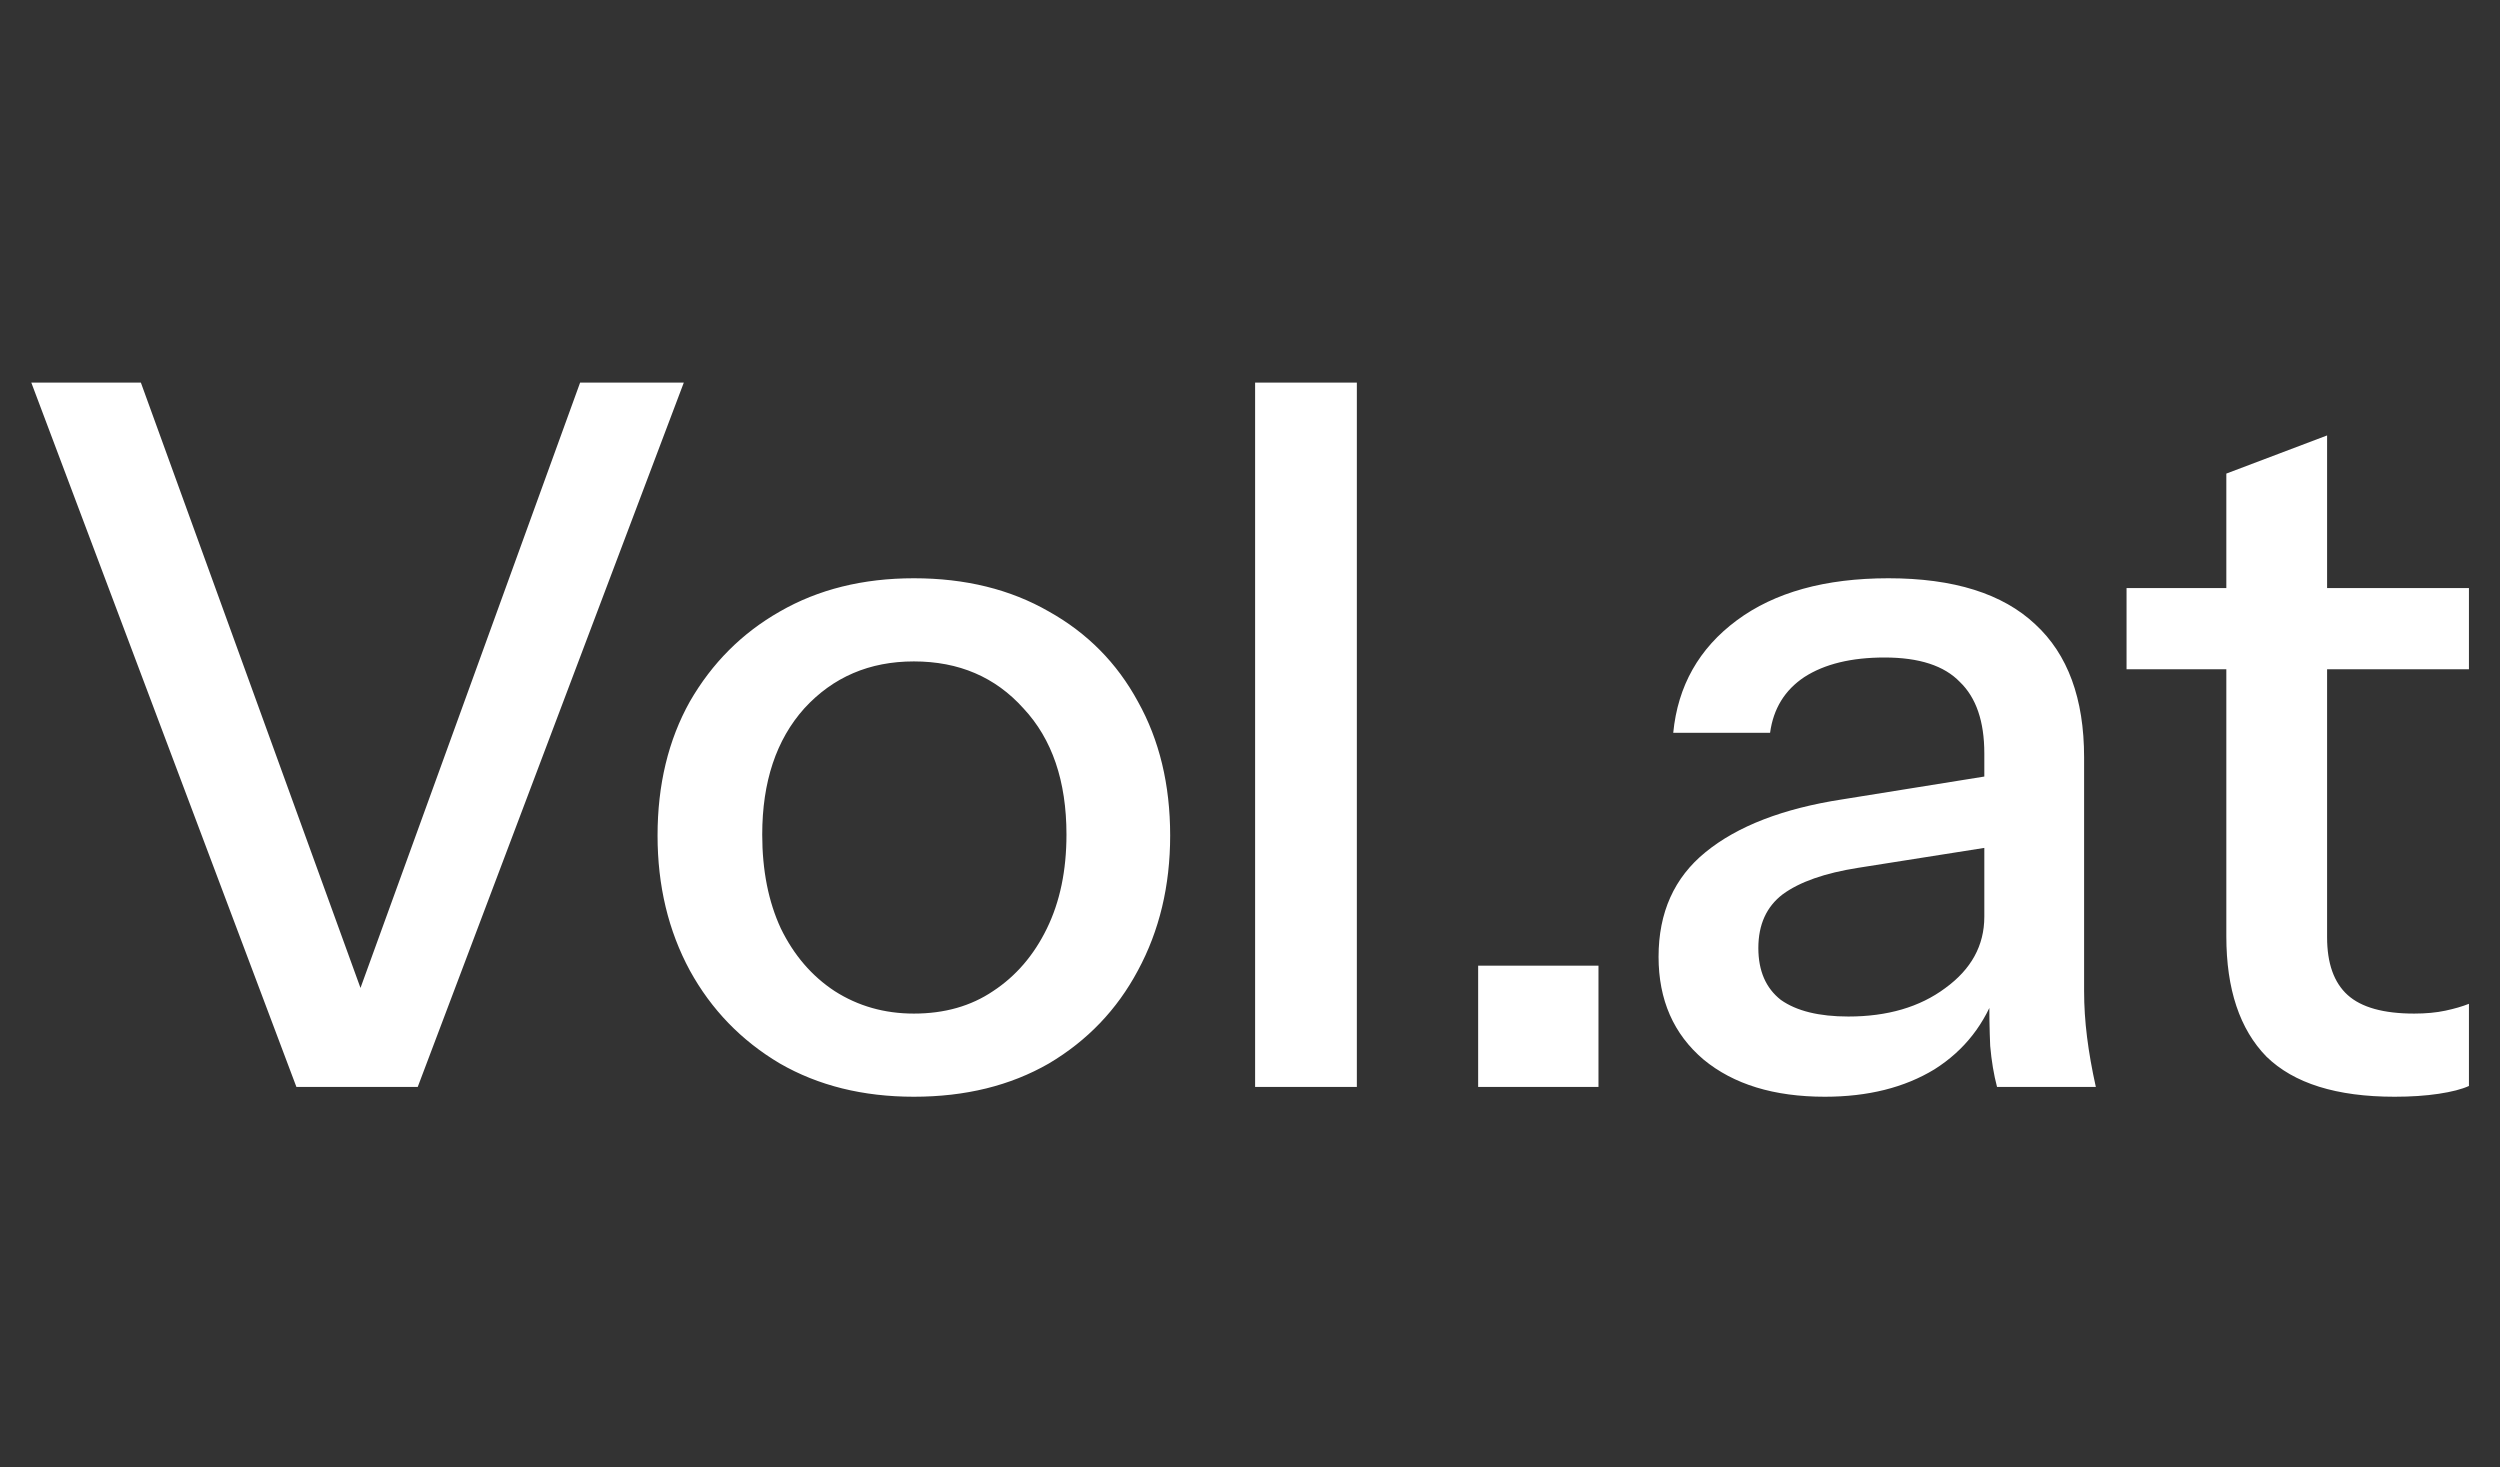 <svg width="92" height="54" viewBox="0 0 92 54" fill="none" xmlns="http://www.w3.org/2000/svg">
<rect x="0" y="0" width="92" height="54" fill="#333333" stroke="none"/>
<path d="M10.908 40L1.152 14.08H5.184L13.752 37.696H12.78L21.348 14.08H25.164L15.372 40H10.908ZM33.63 40.36C31.759 40.36 30.114 39.952 28.698 39.136C27.282 38.296 26.178 37.156 25.387 35.716C24.595 34.252 24.198 32.596 24.198 30.748C24.198 28.876 24.595 27.232 25.387 25.816C26.203 24.4 27.306 23.296 28.698 22.504C30.114 21.688 31.759 21.28 33.63 21.28C35.526 21.28 37.182 21.688 38.599 22.504C40.014 23.296 41.106 24.4 41.874 25.816C42.666 27.232 43.062 28.876 43.062 30.748C43.062 32.596 42.666 34.252 41.874 35.716C41.106 37.156 40.014 38.296 38.599 39.136C37.182 39.952 35.526 40.36 33.63 40.36ZM33.63 37.3C34.758 37.3 35.73 37.024 36.547 36.472C37.386 35.92 38.047 35.152 38.526 34.168C39.007 33.184 39.246 32.032 39.246 30.712C39.246 28.744 38.718 27.196 37.663 26.068C36.63 24.916 35.286 24.34 33.63 24.34C31.998 24.34 30.654 24.916 29.599 26.068C28.567 27.22 28.05 28.768 28.05 30.712C28.05 32.032 28.279 33.184 28.735 34.168C29.215 35.152 29.875 35.92 30.715 36.472C31.578 37.024 32.55 37.3 33.63 37.3ZM46.188 40V14.08H49.932V40H46.188ZM54.396 40V35.536H58.824V40H54.396ZM73.491 40C73.371 39.544 73.287 39.04 73.239 38.488C73.215 37.936 73.203 37.264 73.203 36.472H73.023V27.724C73.023 26.548 72.723 25.672 72.123 25.096C71.547 24.496 70.623 24.196 69.351 24.196C68.127 24.196 67.143 24.436 66.399 24.916C65.679 25.396 65.259 26.08 65.139 26.968H61.575C61.743 25.24 62.523 23.86 63.915 22.828C65.307 21.796 67.167 21.28 69.495 21.28C71.895 21.28 73.695 21.844 74.895 22.972C76.095 24.076 76.695 25.708 76.695 27.868V36.472C76.695 37.024 76.731 37.588 76.803 38.164C76.875 38.74 76.983 39.352 77.127 40H73.491ZM67.155 40.36C65.283 40.36 63.795 39.904 62.691 38.992C61.587 38.056 61.035 36.796 61.035 35.212C61.035 33.58 61.611 32.296 62.763 31.36C63.939 30.4 65.619 29.752 67.803 29.416L73.851 28.444V31.072L68.379 31.936C67.155 32.128 66.231 32.452 65.607 32.908C65.007 33.364 64.707 34.024 64.707 34.888C64.707 35.728 64.983 36.364 65.535 36.796C66.111 37.204 66.939 37.408 68.019 37.408C69.459 37.408 70.647 37.06 71.583 36.364C72.543 35.668 73.023 34.792 73.023 33.736L73.491 36.4C73.059 37.672 72.291 38.656 71.187 39.352C70.083 40.024 68.739 40.36 67.155 40.36ZM88.121 40.36C85.985 40.36 84.413 39.868 83.405 38.884C82.421 37.876 81.929 36.4 81.929 34.456V17.428L85.637 16.024V34.492C85.637 35.452 85.889 36.16 86.393 36.616C86.897 37.072 87.713 37.3 88.841 37.3C89.273 37.3 89.657 37.264 89.993 37.192C90.329 37.12 90.617 37.036 90.857 36.94V39.964C90.593 40.084 90.221 40.18 89.741 40.252C89.261 40.324 88.721 40.36 88.121 40.36ZM78.257 24.628V21.64H90.857V24.628H78.257Z" fill="white"/>
</svg>
